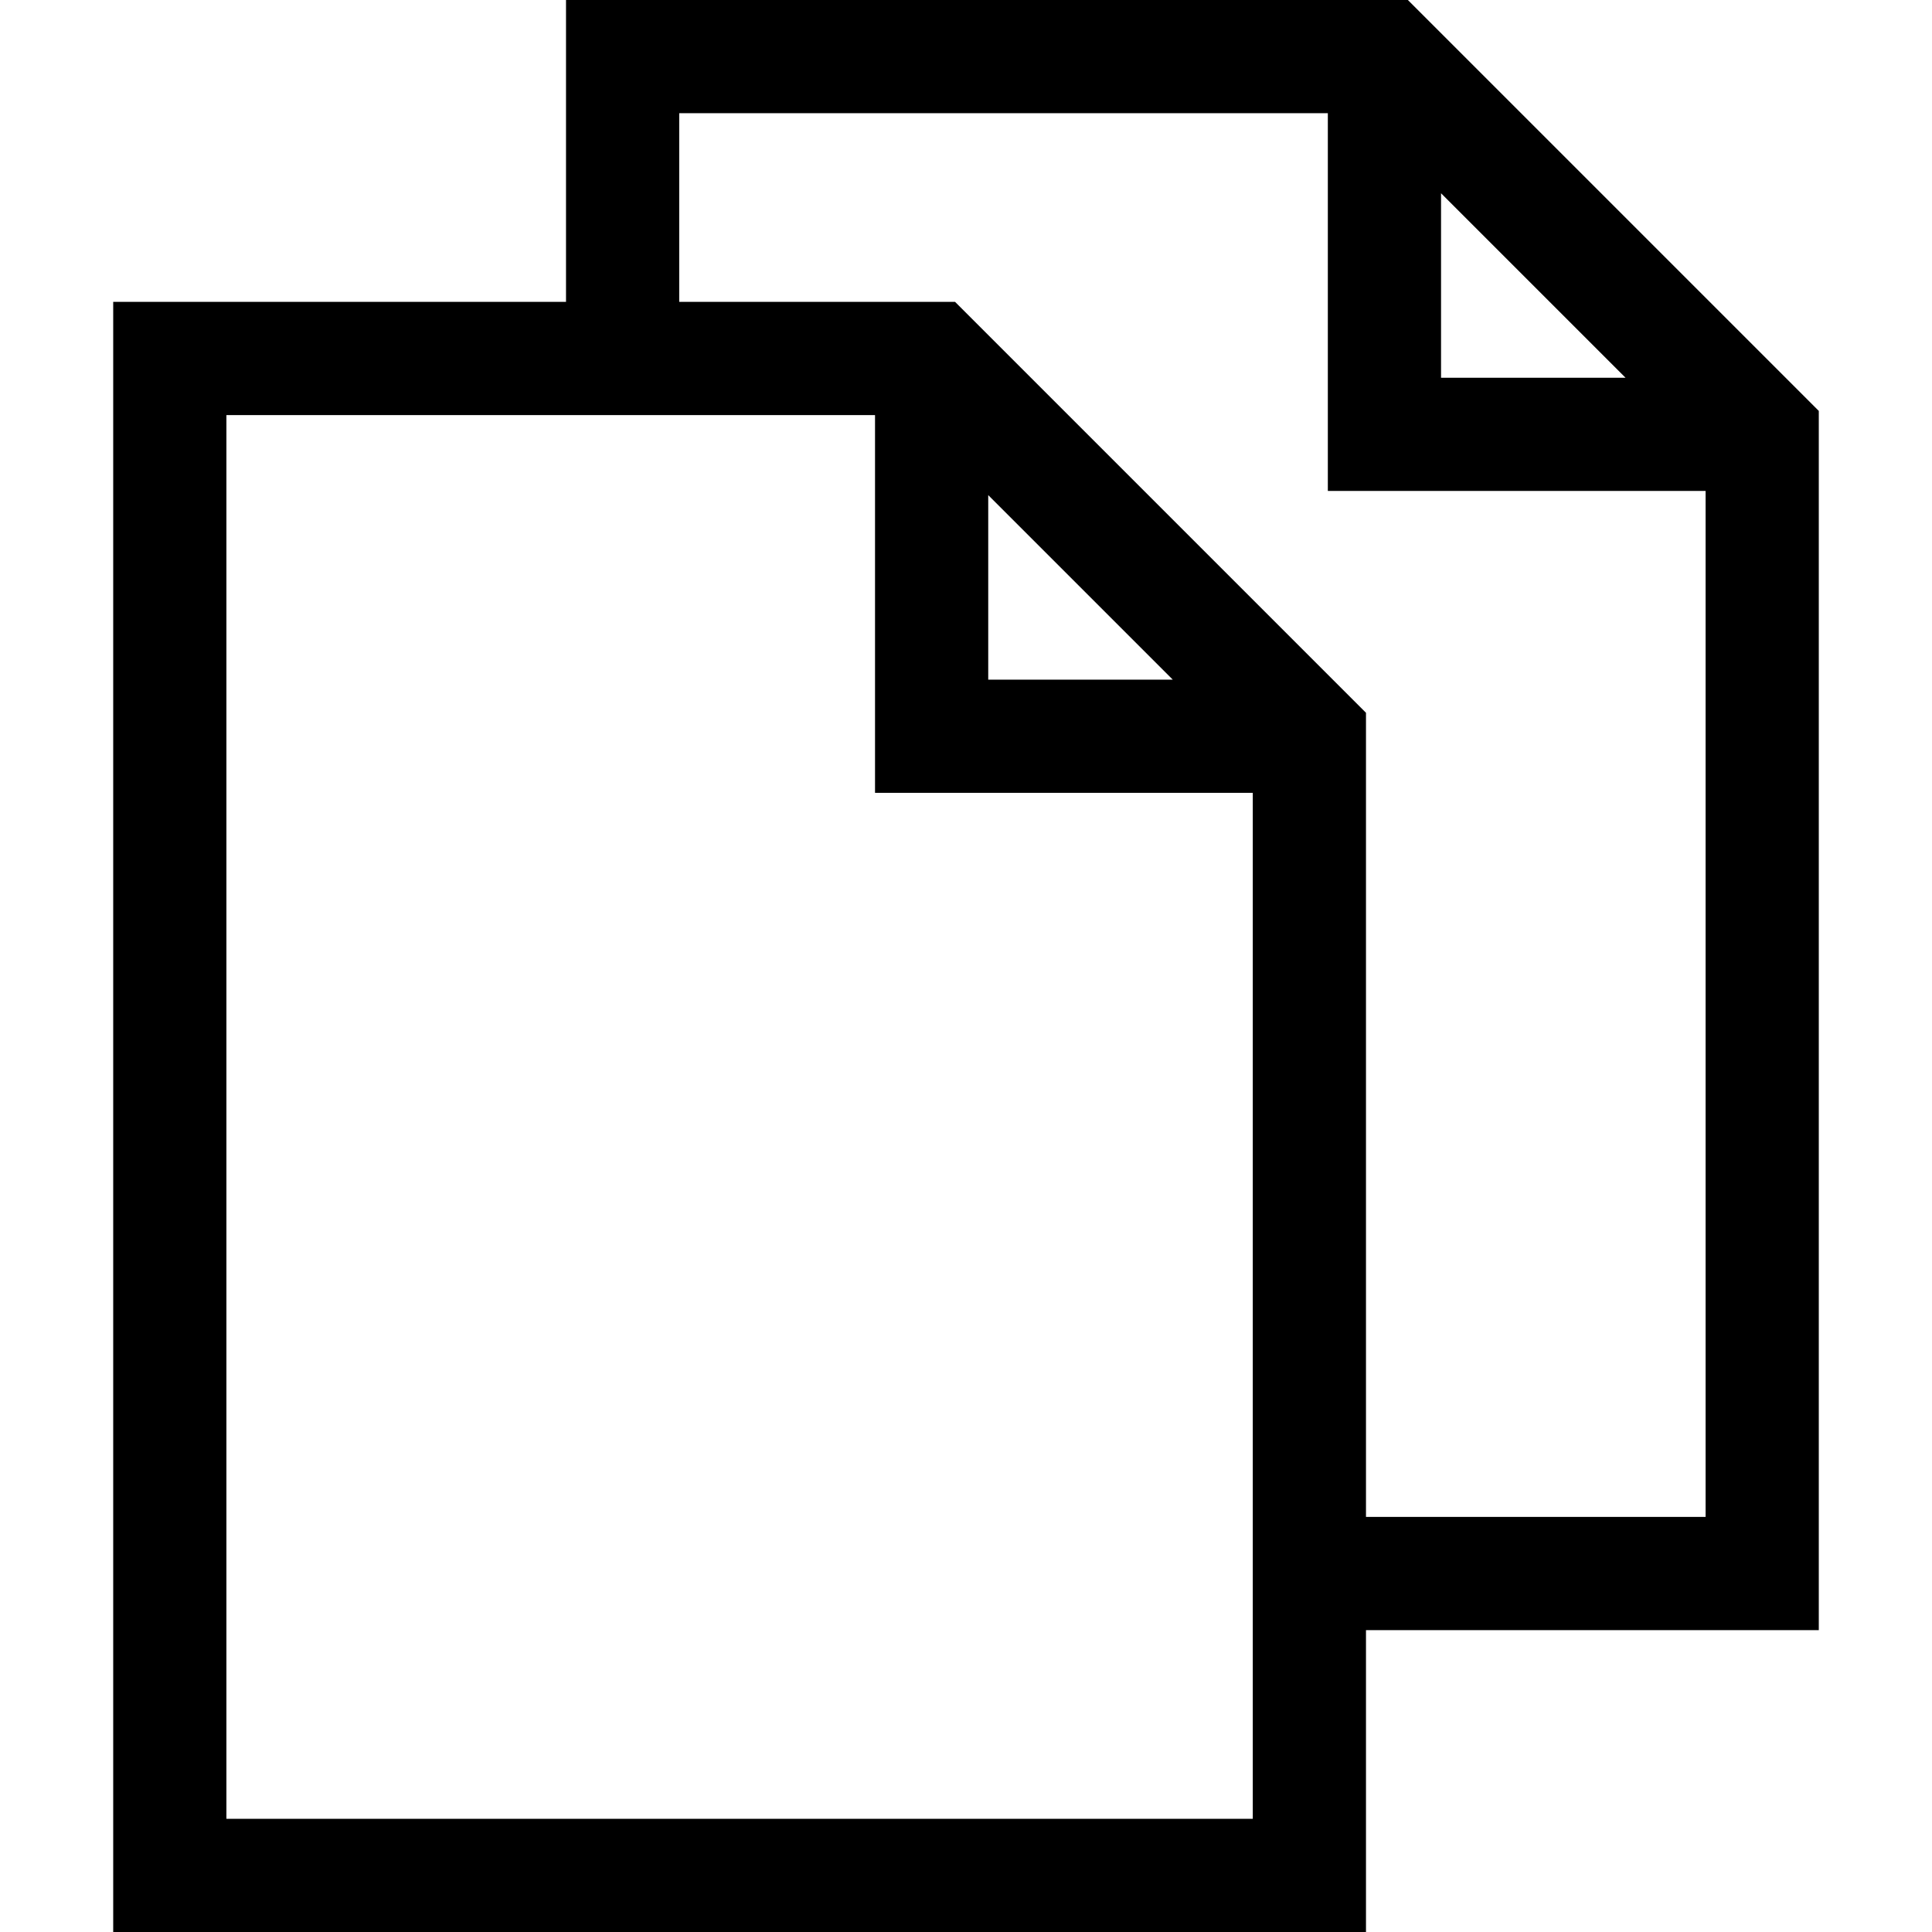 <svg height="512pt" viewBox="-30 0 512 512" width="512pt" xmlns="http://www.w3.org/2000/svg"><path d="m452 108.898-108.898-108.898h-223.102v80h-120v432h332v-80h120zm-100.109-57.684 48.895 48.895h-48.895zm-321.891 430.785v-372h171.891v100.109h100.109v271.891zm201.891-350.785 48.895 48.895h-48.895zm100.109 270.785v-213.102l-108.898-108.898h-73.102v-50h171.891v100.109h100.109v271.891zm0 0"/></svg>
